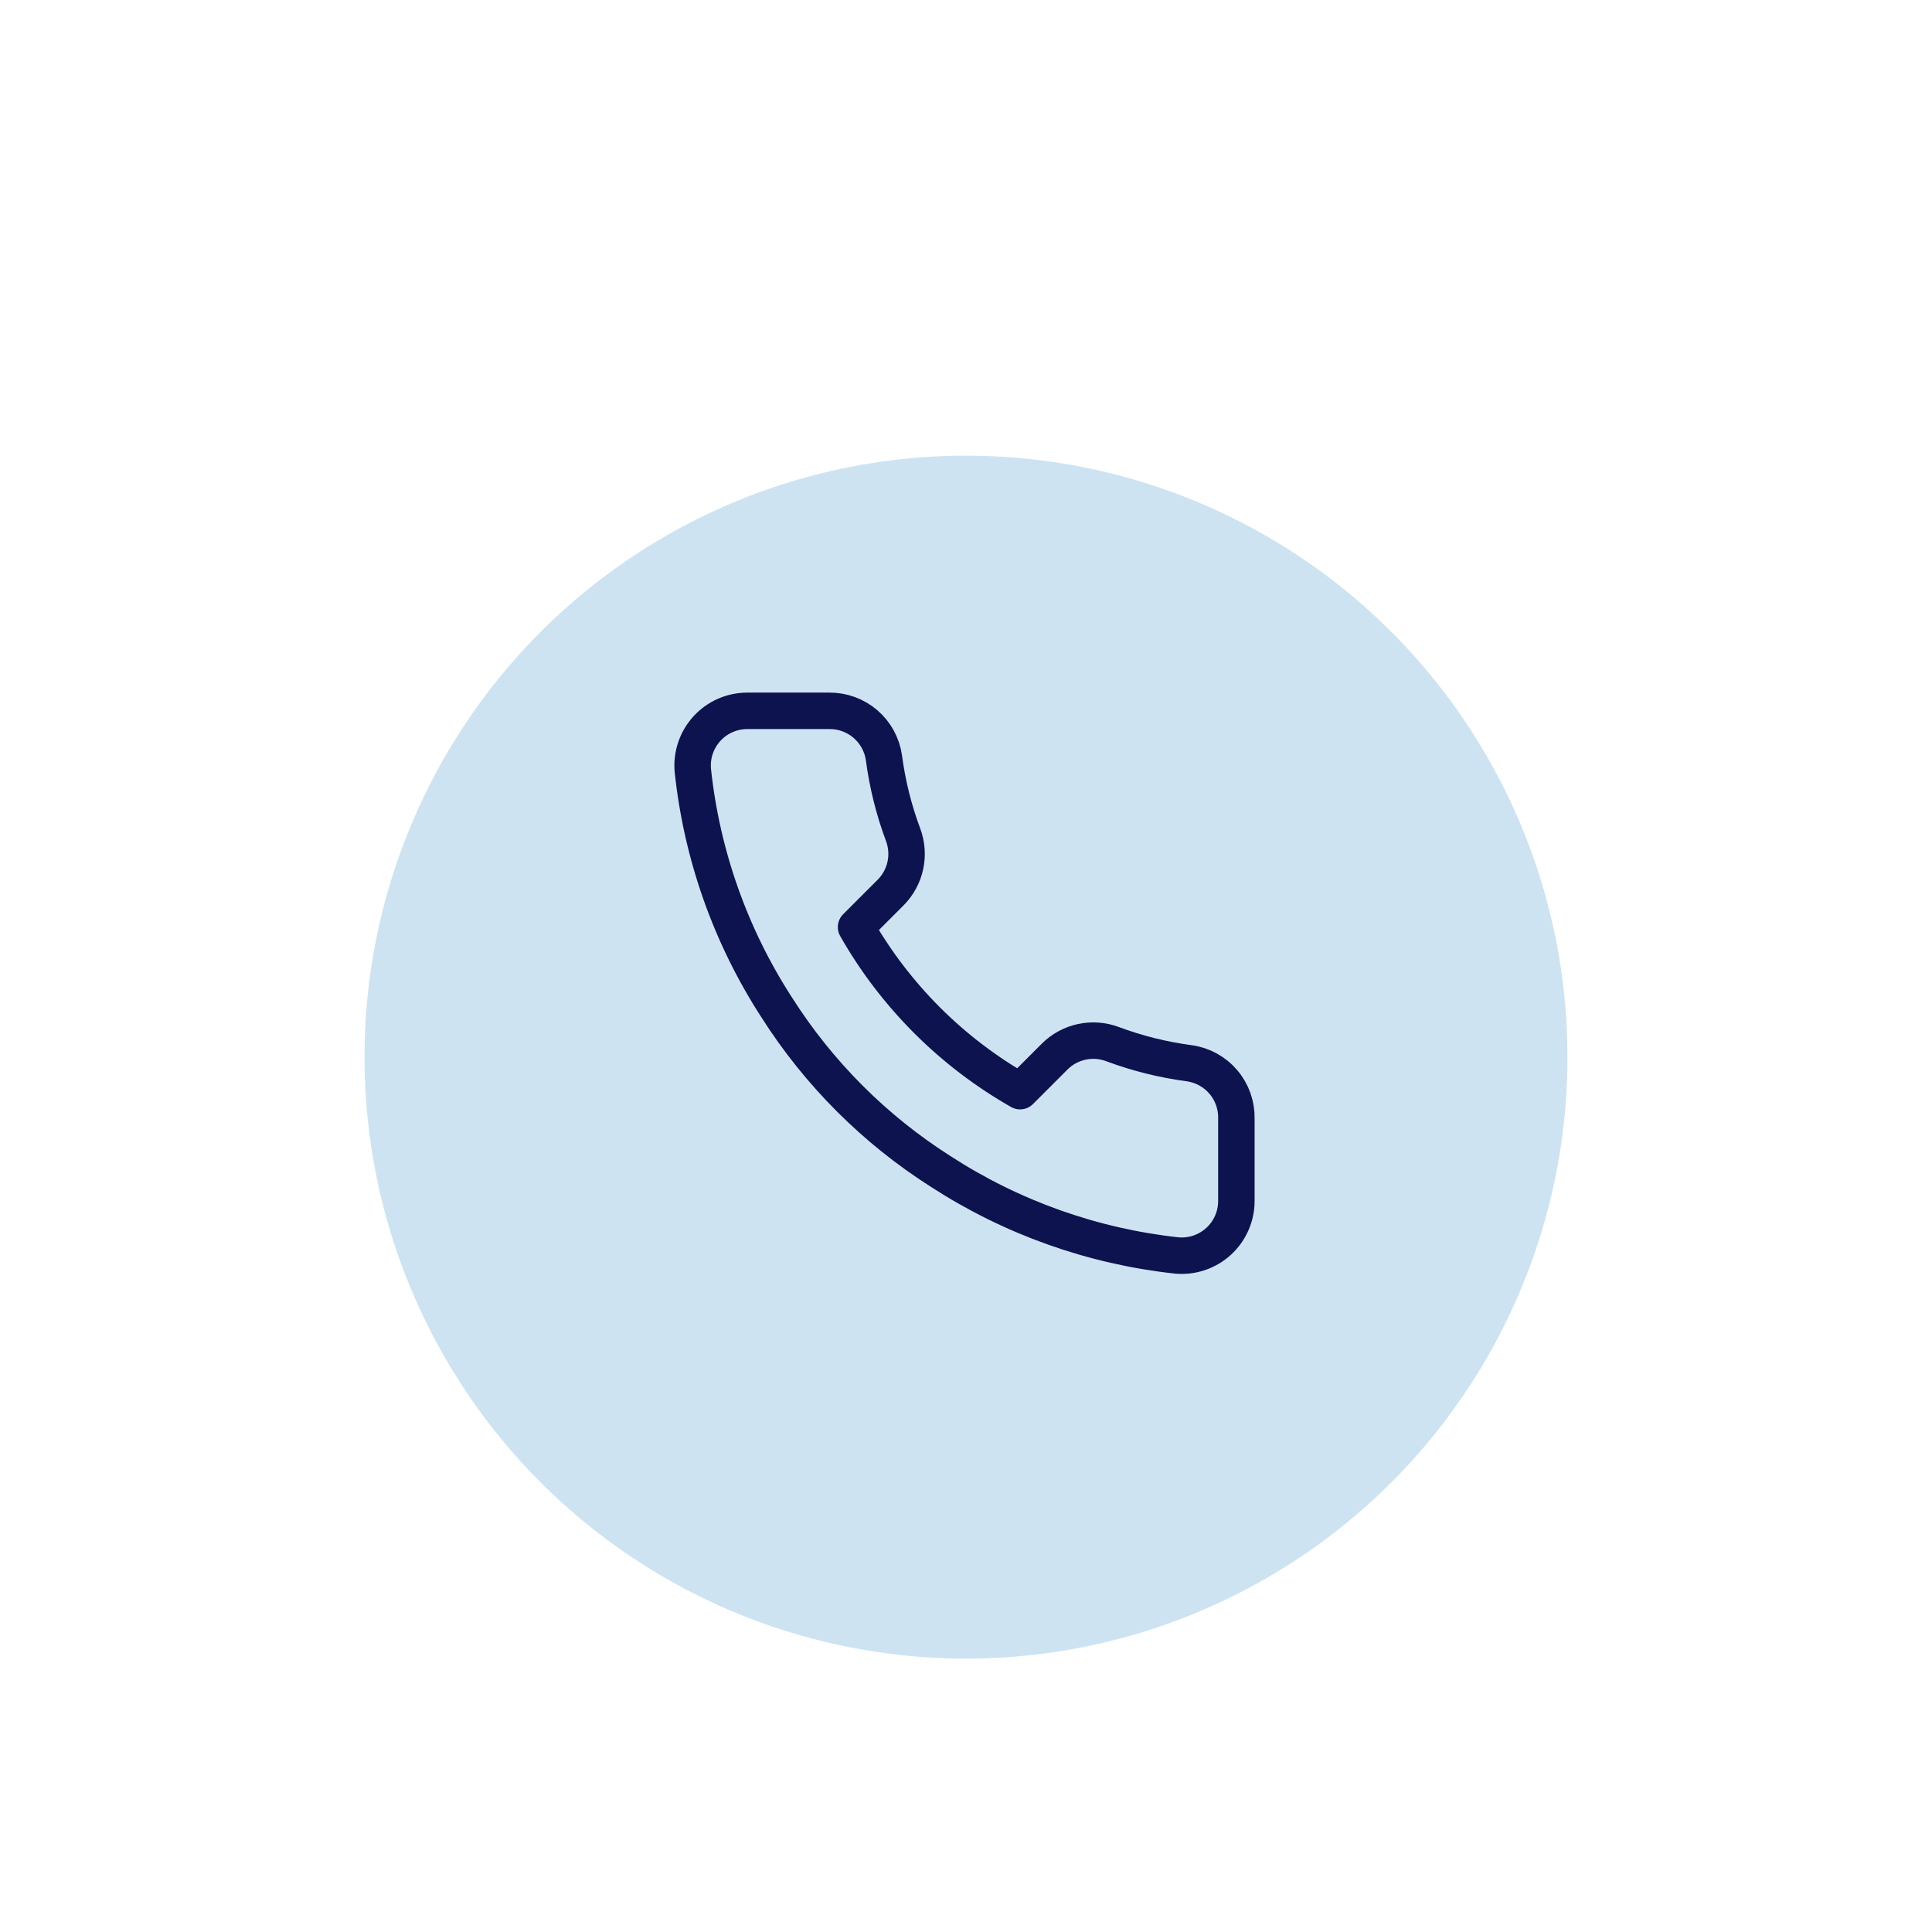 <svg width="106" height="106" viewBox="0 0 106 96" fill="none" xmlns="http://www.w3.org/2000/svg">
<g filter="url(#filter0_d)">
<circle cx="53" cy="49" r="33" fill="#CDE3F2"/>
</g>
<path d="M67.834 56.382V60.882C67.836 61.3 67.75 61.713 67.583 62.096C67.415 62.479 67.17 62.822 66.862 63.105C66.554 63.387 66.191 63.602 65.795 63.736C65.399 63.87 64.98 63.92 64.564 63.882C59.948 63.38 55.514 61.803 51.618 59.277C47.994 56.974 44.921 53.901 42.617 50.276C40.082 46.363 38.505 41.907 38.012 37.27C37.975 36.855 38.024 36.437 38.157 36.043C38.29 35.648 38.504 35.285 38.784 34.978C39.065 34.67 39.407 34.424 39.788 34.256C40.169 34.088 40.581 34.001 40.997 34H45.498C46.226 33.993 46.931 34.251 47.483 34.725C48.035 35.2 48.396 35.859 48.498 36.58C48.688 38.02 49.04 39.435 49.548 40.796C49.75 41.333 49.793 41.916 49.674 42.477C49.554 43.038 49.276 43.553 48.873 43.961L46.968 45.866C49.103 49.621 52.213 52.731 55.968 54.867L57.873 52.961C58.281 52.558 58.796 52.28 59.357 52.16C59.918 52.041 60.502 52.084 61.039 52.286C62.4 52.794 63.814 53.146 65.254 53.336C65.983 53.439 66.648 53.806 67.124 54.368C67.6 54.929 67.852 55.646 67.834 56.382Z" stroke="#0D134F" stroke-width="2" stroke-linecap="round" stroke-linejoin="round"/>
<defs>
<filter id="filter0_d" x="0" y="0" width="106" height="106" filterUnits="userSpaceOnUse" color-interpolation-filters="sRGB">
<feFlood flood-opacity="0" result="BackgroundImageFix"/>
<feColorMatrix in="SourceAlpha" type="matrix" values="0 0 0 0 0 0 0 0 0 0 0 0 0 0 0 0 0 0 127 0"/>
<feOffset dy="4"/>
<feGaussianBlur stdDeviation="10"/>
<feColorMatrix type="matrix" values="0 0 0 0 0 0 0 0 0 0 0 0 0 0 0 0 0 0 0.08 0"/>
<feBlend mode="normal" in2="BackgroundImageFix" result="effect1_dropShadow"/>
<feBlend mode="normal" in="SourceGraphic" in2="effect1_dropShadow" result="shape"/>
</filter>
</defs>
</svg>
